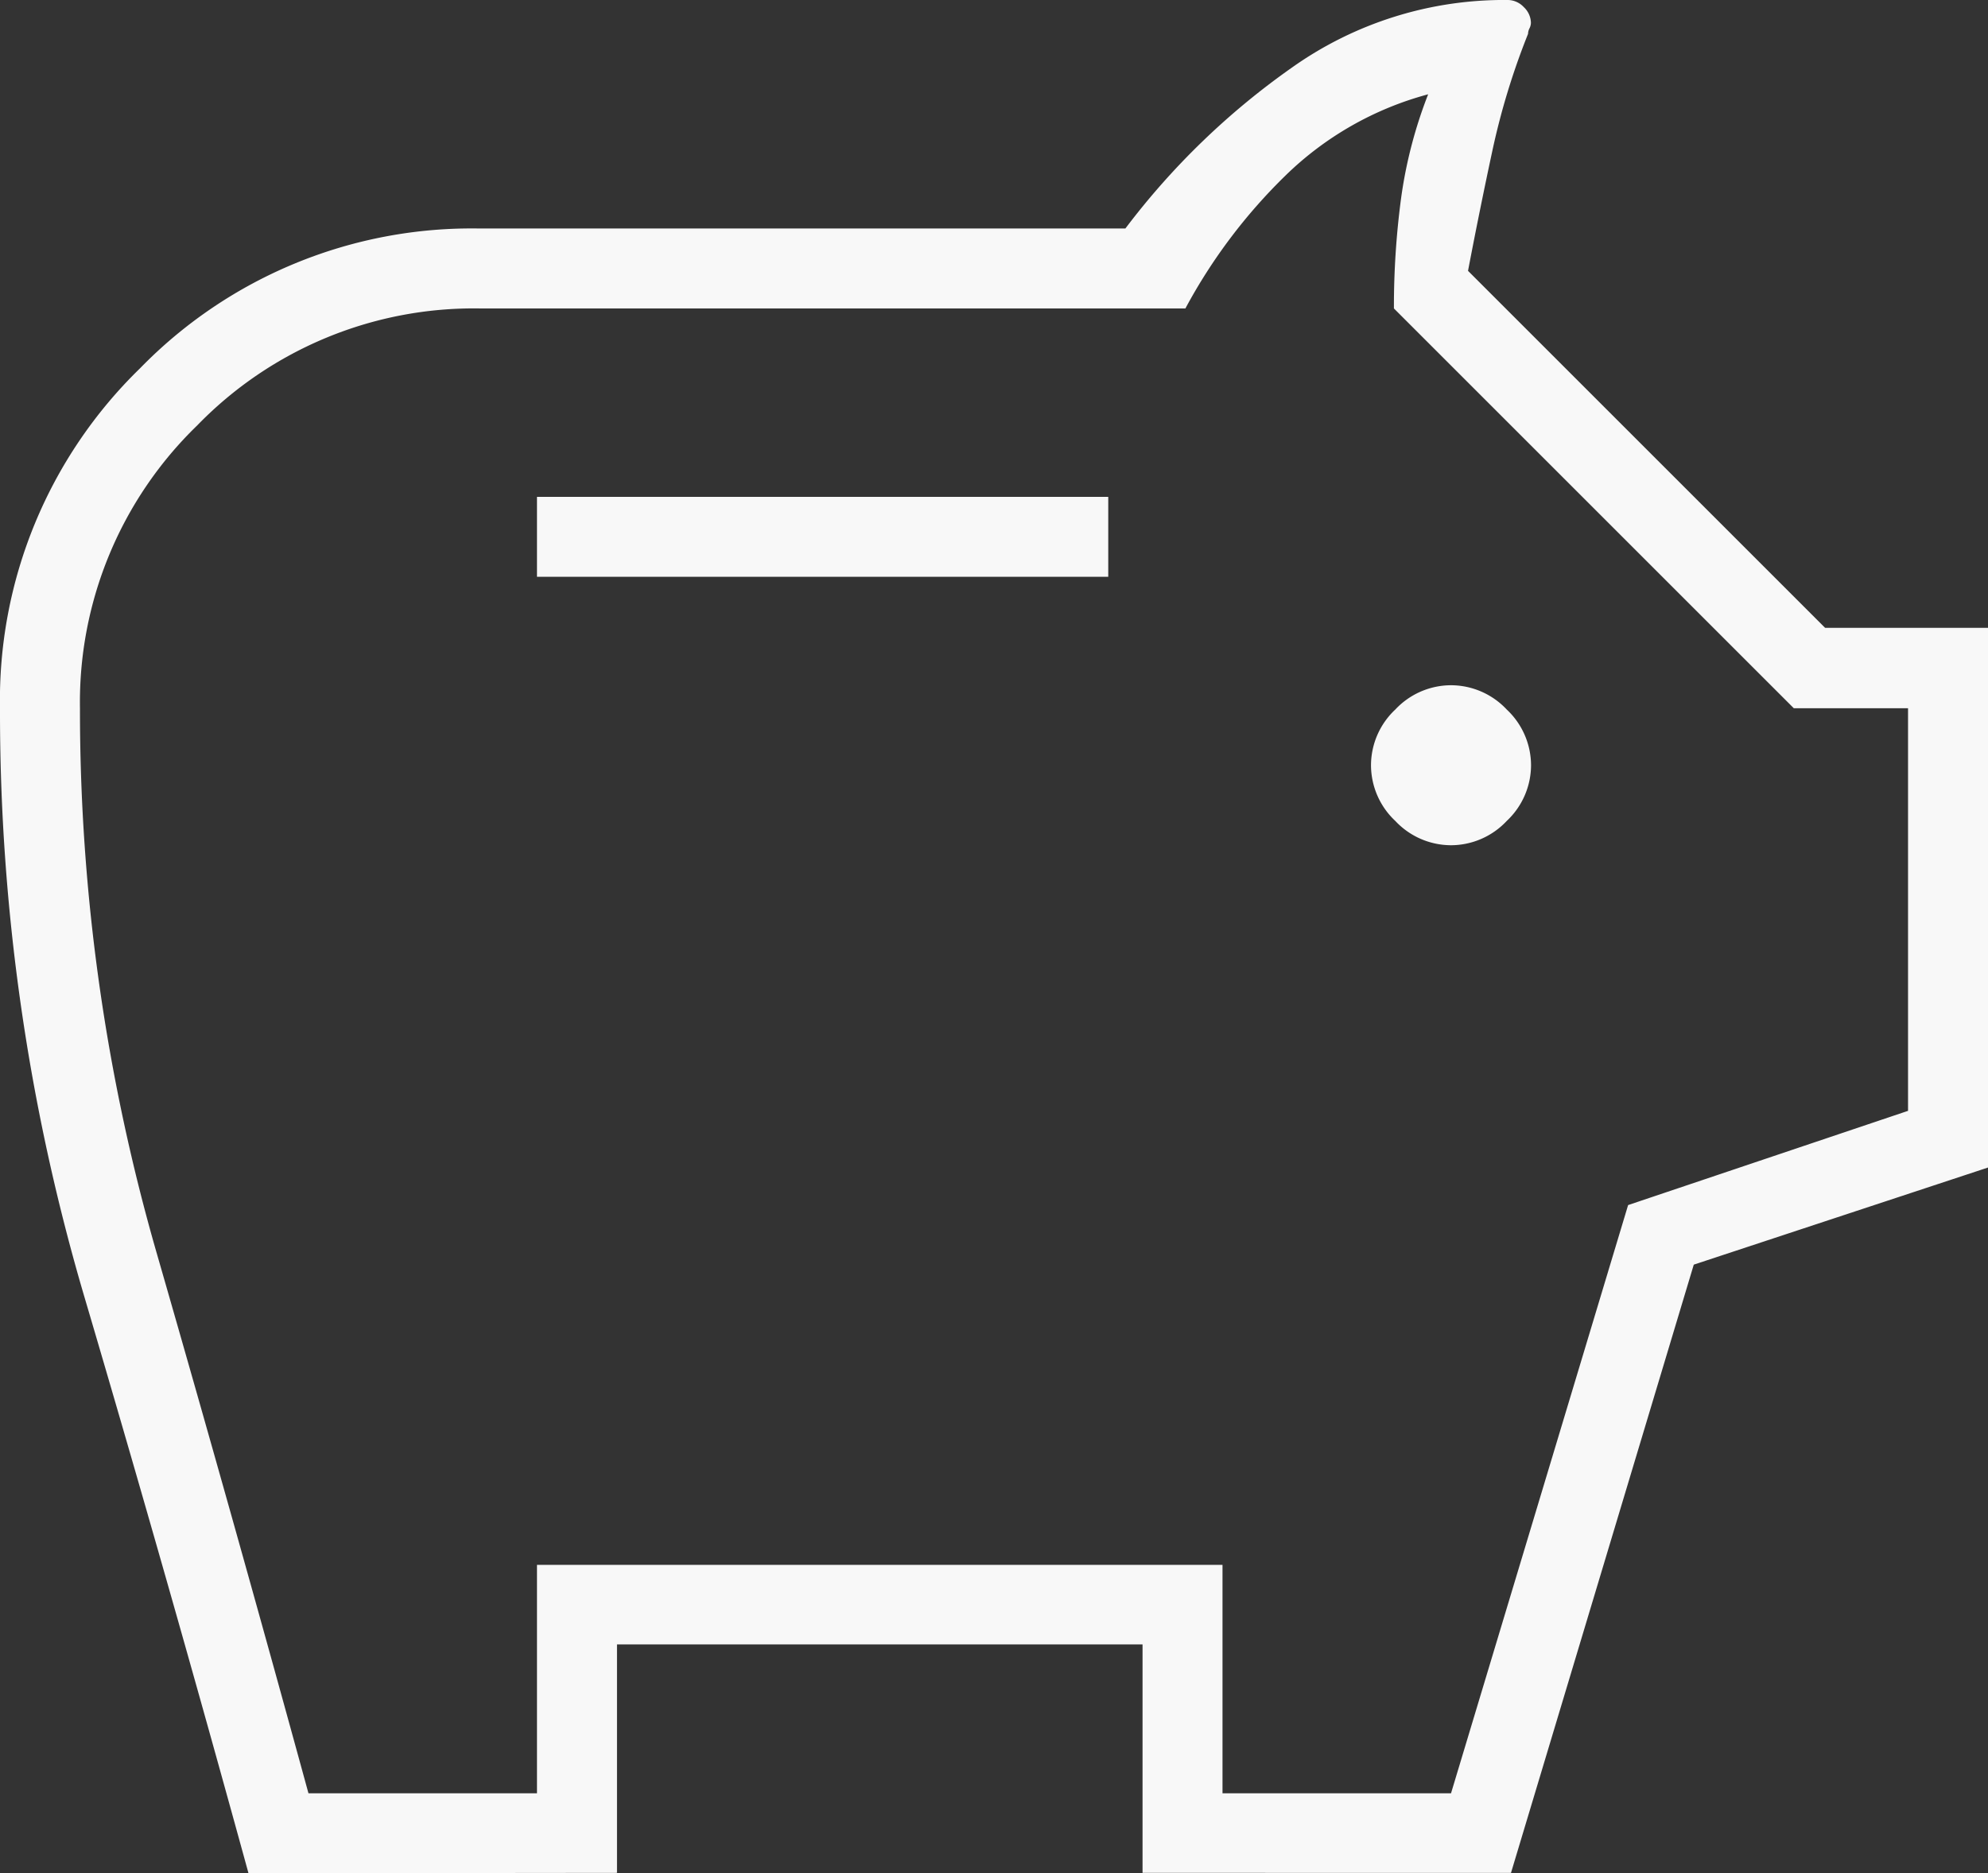 <svg xmlns="http://www.w3.org/2000/svg" width="36" height="33.931" viewBox="0 0 36 33.931">
  <rect x="0" y="0" width="36" height="33.931" fill="#333333" stroke="none"/>
  <path id="savings_FILL0_wght100_GRAD0_opsz24" d="M158.276-812.69a1.387,1.387,0,0,0,1.009-.44,1.387,1.387,0,0,0,.44-1.009,1.387,1.387,0,0,0-.44-1.009,1.387,1.387,0,0,0-1.009-.44,1.387,1.387,0,0,0-1.009.44,1.387,1.387,0,0,0-.44,1.009,1.387,1.387,0,0,0,.44,1.009A1.387,1.387,0,0,0,158.276-812.69Zm-16.552-4.862h10.345V-819H141.724ZM136.5-794.069q-1.448-5.276-2.974-10.448A37.46,37.46,0,0,1,132-815.172a8.38,8.38,0,0,1,2.534-6.155,8.38,8.38,0,0,1,6.155-2.534h11.69a13.508,13.508,0,0,1,3.026-2.922A6.637,6.637,0,0,1,159.31-828a.4.4,0,0,1,.284.129.4.4,0,0,1,.129.284.229.229,0,0,1-.026.1.23.23,0,0,0-.026.1,13.088,13.088,0,0,0-.647,2.121q-.233,1.086-.44,2.172l6.466,6.466H168v9.776l-5.328,1.759-3.31,11.017H152.69v-4.138h-9.517v4.138Zm1.086-1.448h4.138v-4.138h12.414v4.138h4.138l3.207-10.655,5.069-1.707v-7.293h-2.069l-7.241-7.241a14.863,14.863,0,0,1,.129-1.991,8.238,8.238,0,0,1,.491-1.888,5.876,5.876,0,0,0-2.586,1.474,9.9,9.9,0,0,0-1.81,2.405H140.69a6.978,6.978,0,0,0-5.121,2.121,6.978,6.978,0,0,0-2.121,5.121,35.526,35.526,0,0,0,1.4,9.905Q136.241-800.431,137.586-795.517ZM150-810.931Z" transform="translate(-132 828)" fill="#f8f8f8"/>
</svg>
